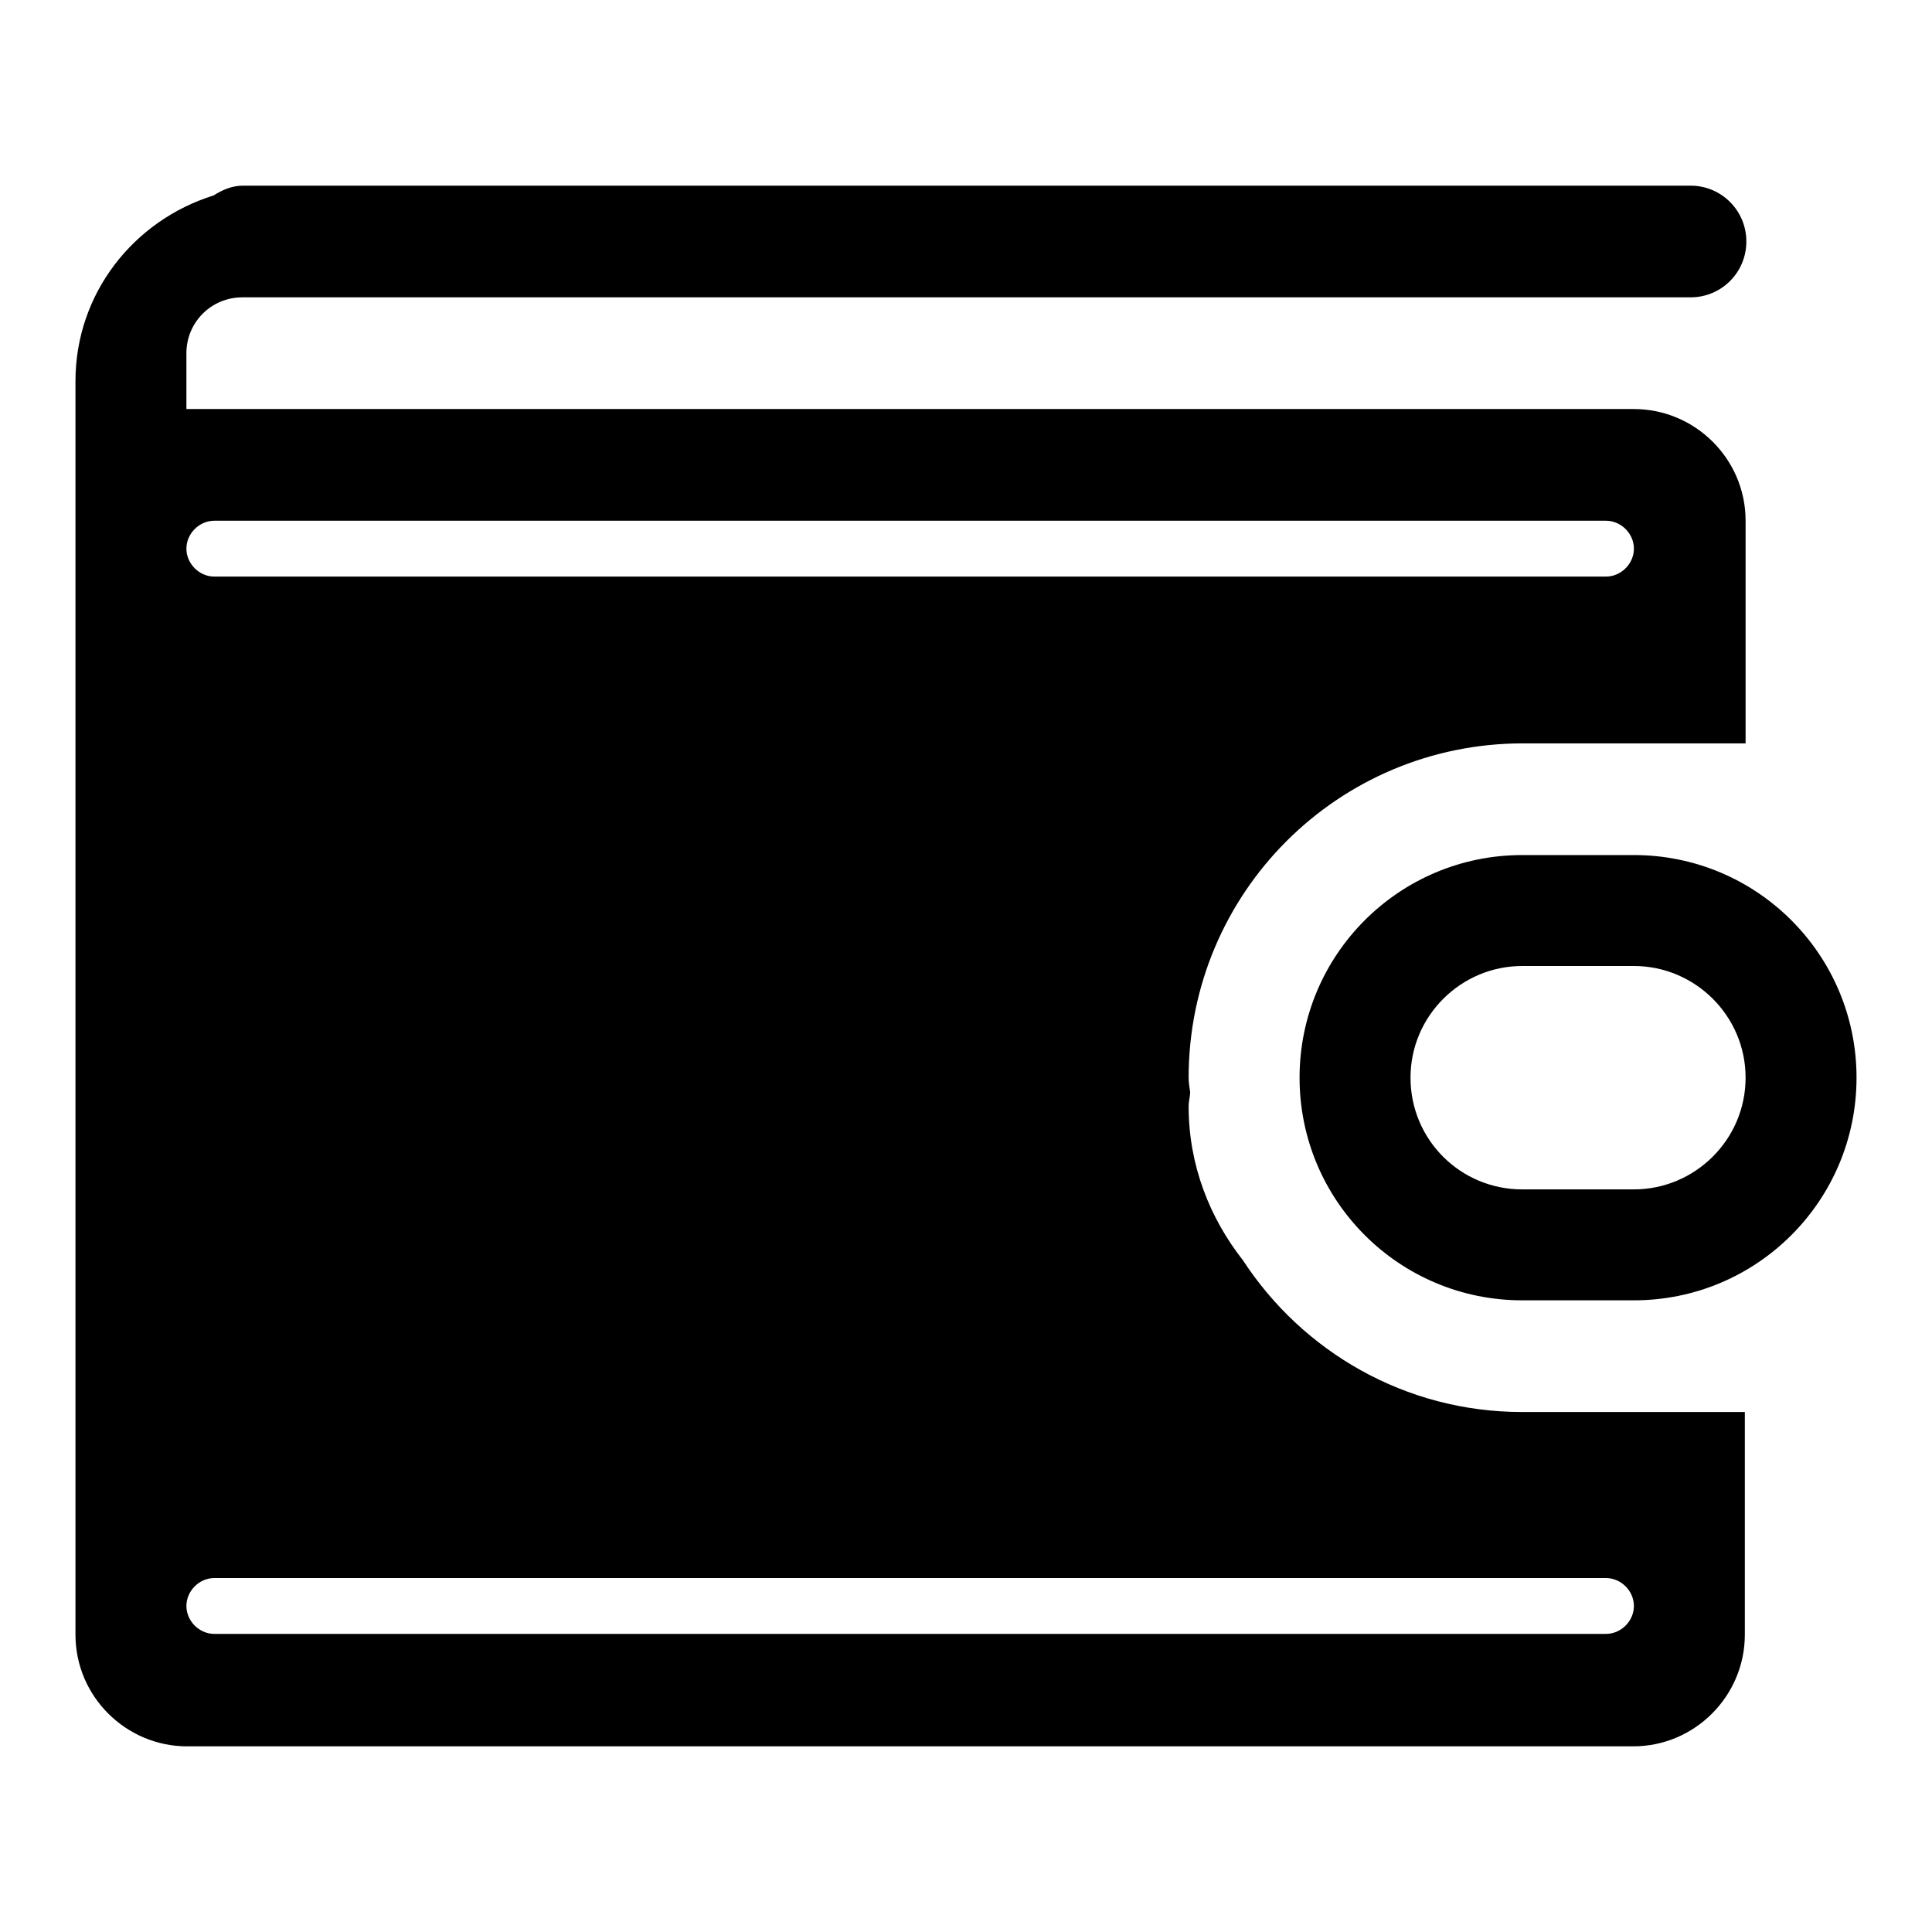 <?xml version="1.0" encoding="utf-8"?>
<!-- Svg Vector Icons : http://www.onlinewebfonts.com/icon -->
<!DOCTYPE svg PUBLIC "-//W3C//DTD SVG 1.1//EN" "http://www.w3.org/Graphics/SVG/1.1/DTD/svg11.dtd">
<svg version="1.1" xmlns="http://www.w3.org/2000/svg" xmlns:xlink="http://www.w3.org/1999/xlink" x="0px" y="0px" viewBox="0 0 256 256" enable-background="new 0 0 256 256" xml:space="preserve">
<g><g><path fill="#000000" d="M216.5,172.3h-14.8c-16.3,0-29.5-13.2-29.5-29.5s13.2-29.5,29.5-29.5h14.8c16.3,0,29.5,13.2,29.5,29.5S232.8,172.3,216.5,172.3z M216.5,128h-14.8c-8.1,0-14.8,6.6-14.8,14.8s6.6,14.8,14.8,14.8h14.8c8.1,0,14.8-6.6,14.8-14.8S224.6,128,216.5,128z M157.5,142.8c0,0.6,0.1,1.2,0.2,1.9c0,0.6-0.2,1.2-0.2,1.9c0,7.8,2.8,14.8,7.2,20.4c7.9,12.1,21.5,20.1,37,20.1h29.5v29.5c0,8.1-6.6,14.8-14.8,14.8H24.8c-8.1,0-14.8-6.6-14.8-14.8V72.7V69V50.5c0-11.6,7.7-21.3,18.3-24.6c1.1-0.7,2.4-1.3,3.9-1.3h191.8c4.1,0,7.4,3.3,7.4,7.4s-3.3,7.4-7.4,7.4H91.1H59.1H32.1c-4.1,0-7.4,3.3-7.4,7.4v7.4h191.8c8.1,0,14.8,6.6,14.8,14.8v29.5h-29.5C177.3,98.5,157.5,118.3,157.5,142.8z M28.4,216.5h184.4c2,0,3.7-1.7,3.7-3.7s-1.7-3.7-3.7-3.7H28.4c-2,0-3.7,1.7-3.7,3.7S26.4,216.5,28.4,216.5z M216.5,72.7c0-2-1.7-3.7-3.7-3.7H28.4c-2,0-3.7,1.7-3.7,3.7c0,2,1.7,3.7,3.7,3.7h184.4C214.8,76.4,216.5,74.7,216.5,72.7z"/></g></g>
</svg>